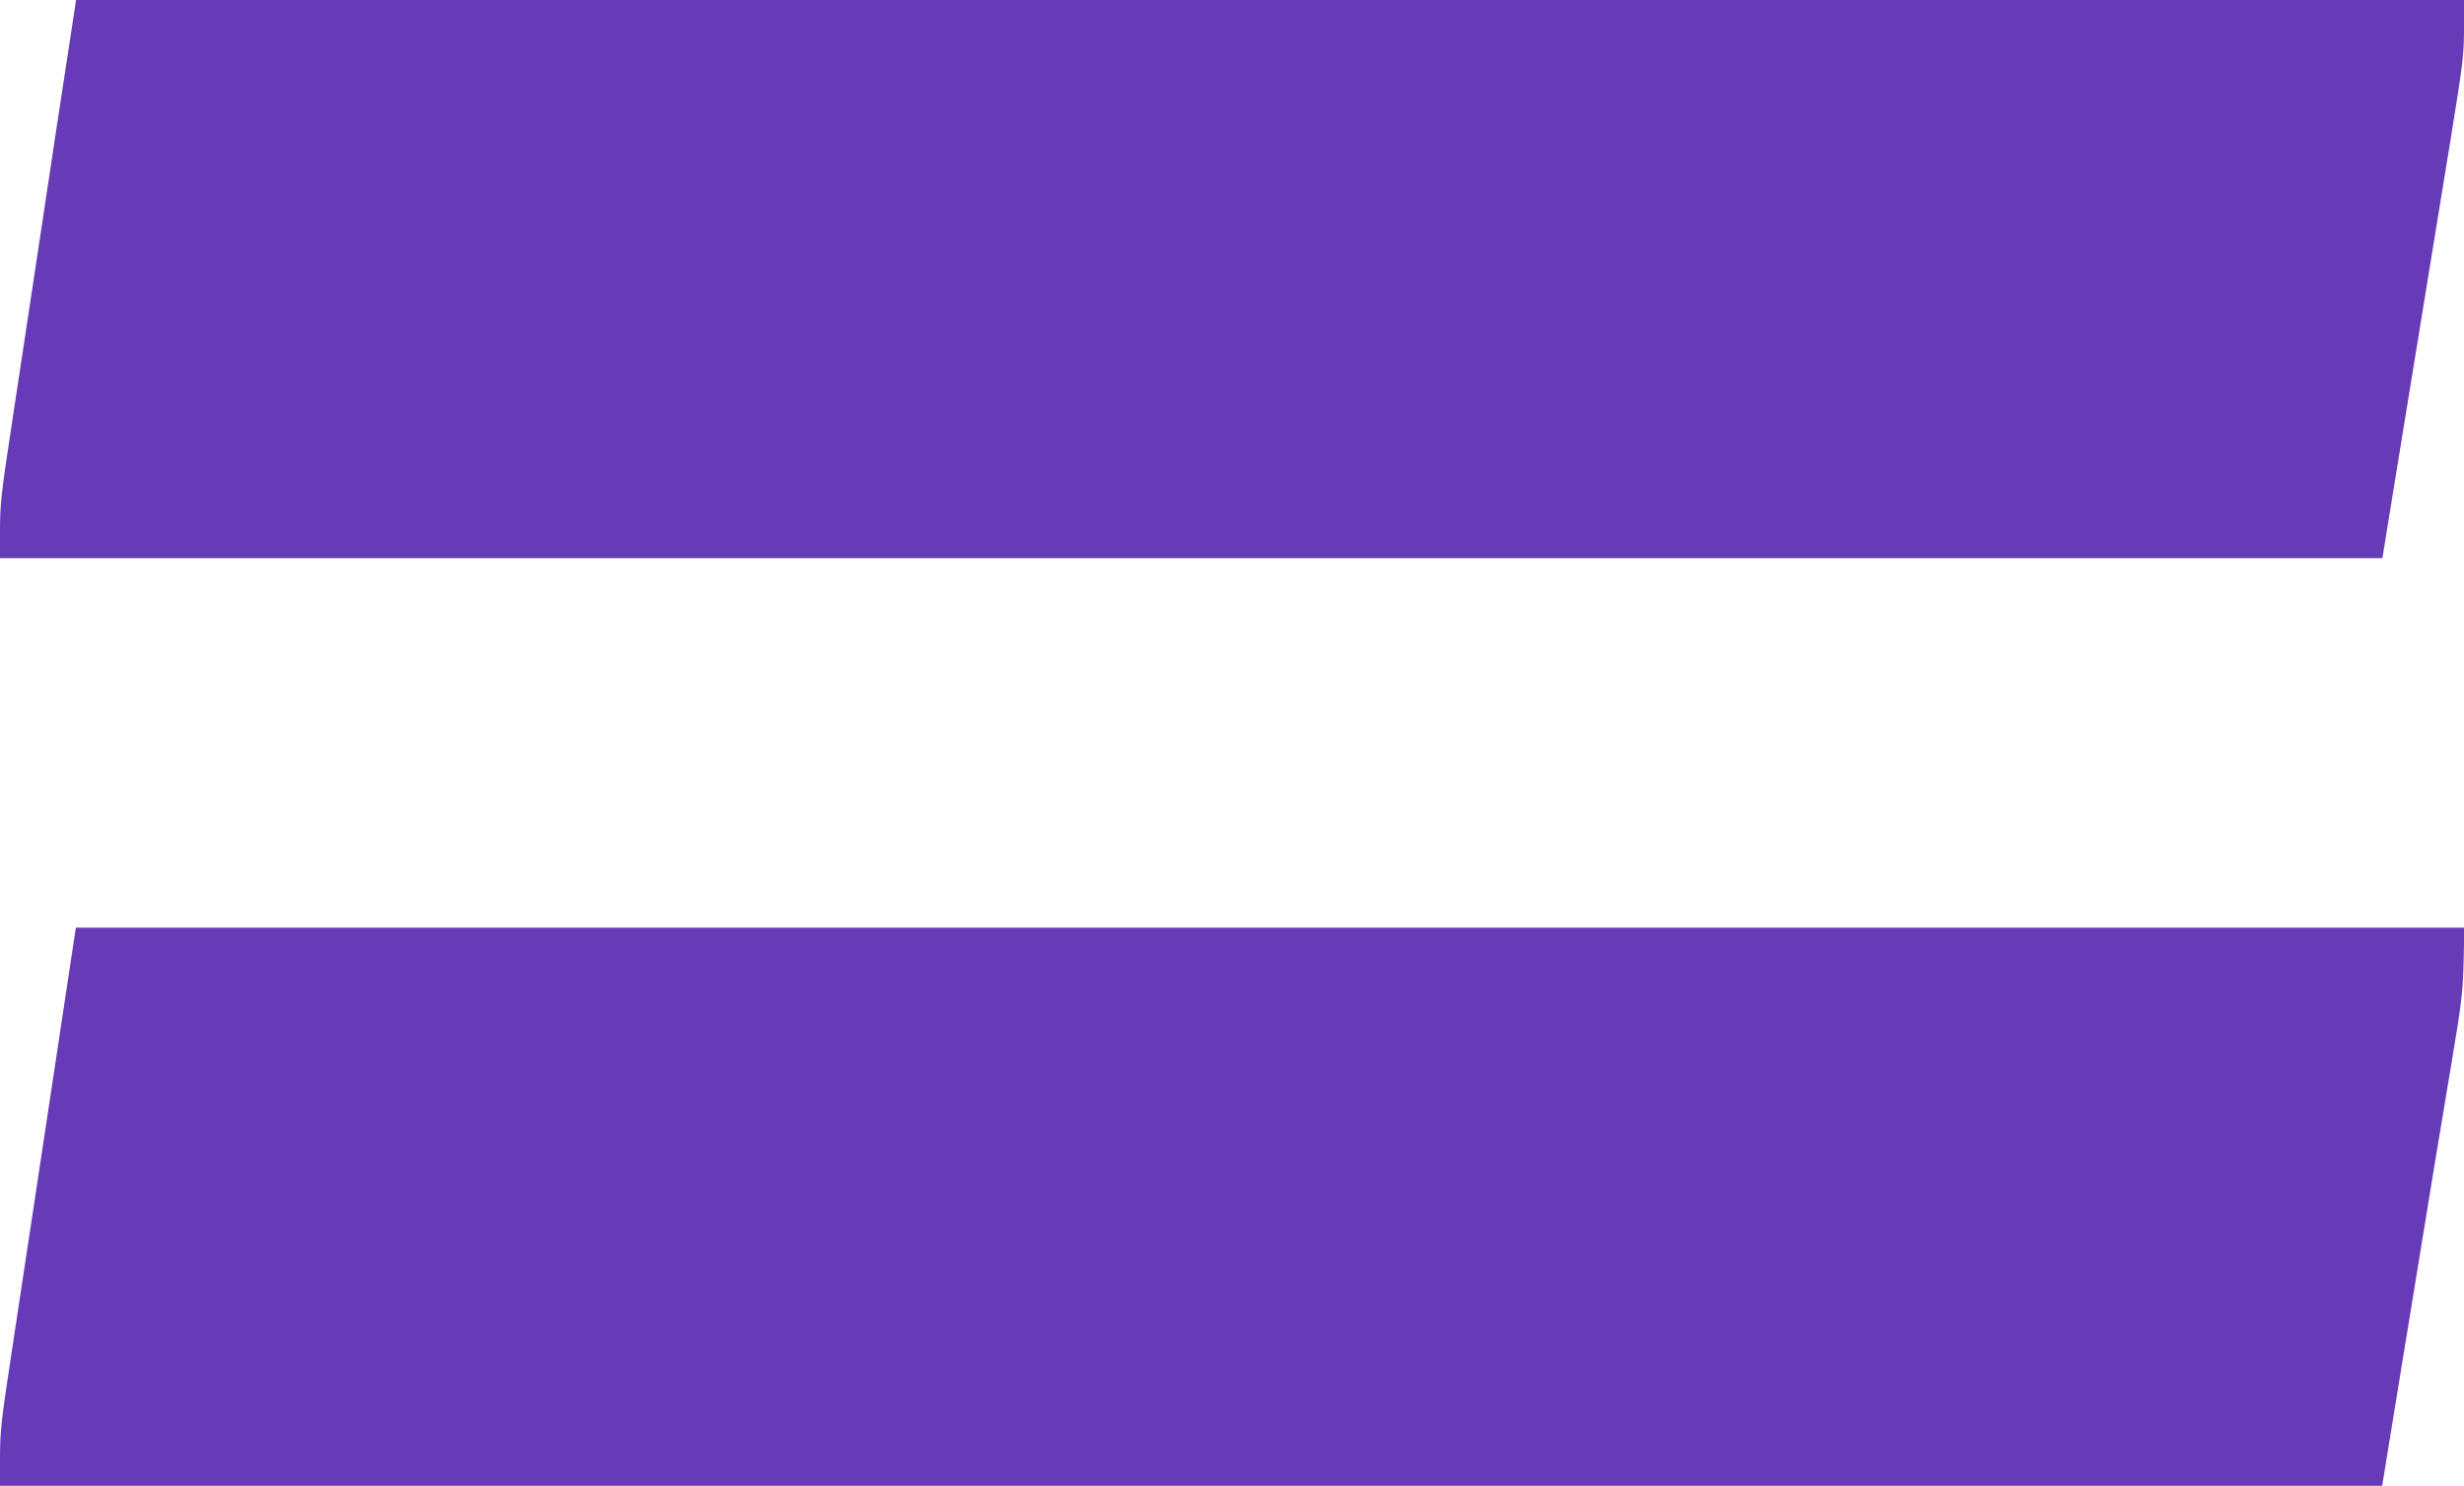 <?xml version="1.0" standalone="no"?>
<!DOCTYPE svg PUBLIC "-//W3C//DTD SVG 20010904//EN"
 "http://www.w3.org/TR/2001/REC-SVG-20010904/DTD/svg10.dtd">
<svg version="1.0" xmlns="http://www.w3.org/2000/svg"
 width="1280pt" height="772pt" viewBox="0 0 1280 772"
 preserveAspectRatio="xMidYMid meet">
<g transform="translate(0,772) scale(0.1,-0.1)"
fill="#673ab7" stroke="none">
<path d="M353 7443 c-24 -153 -88 -577 -143 -943 -55 -366 -125 -827 -155
-1025 -48 -313 -55 -379 -55 -507 l0 -148 6188 0 6188 0 102 628 c107 656 139
852 253 1551 63 389 69 436 69 572 l0 149 -6203 0 -6202 0 -42 -277z"/>
<path d="M251 1953 c-79 -522 -168 -1107 -197 -1302 -47 -308 -54 -374 -54
-503 l0 -148 6188 0 6187 0 98 603 c175 1072 206 1262 264 1605 50 298 57 358
61 515 l4 177 -6204 0 -6204 0 -143 -947z"/>
</g>
</svg>
